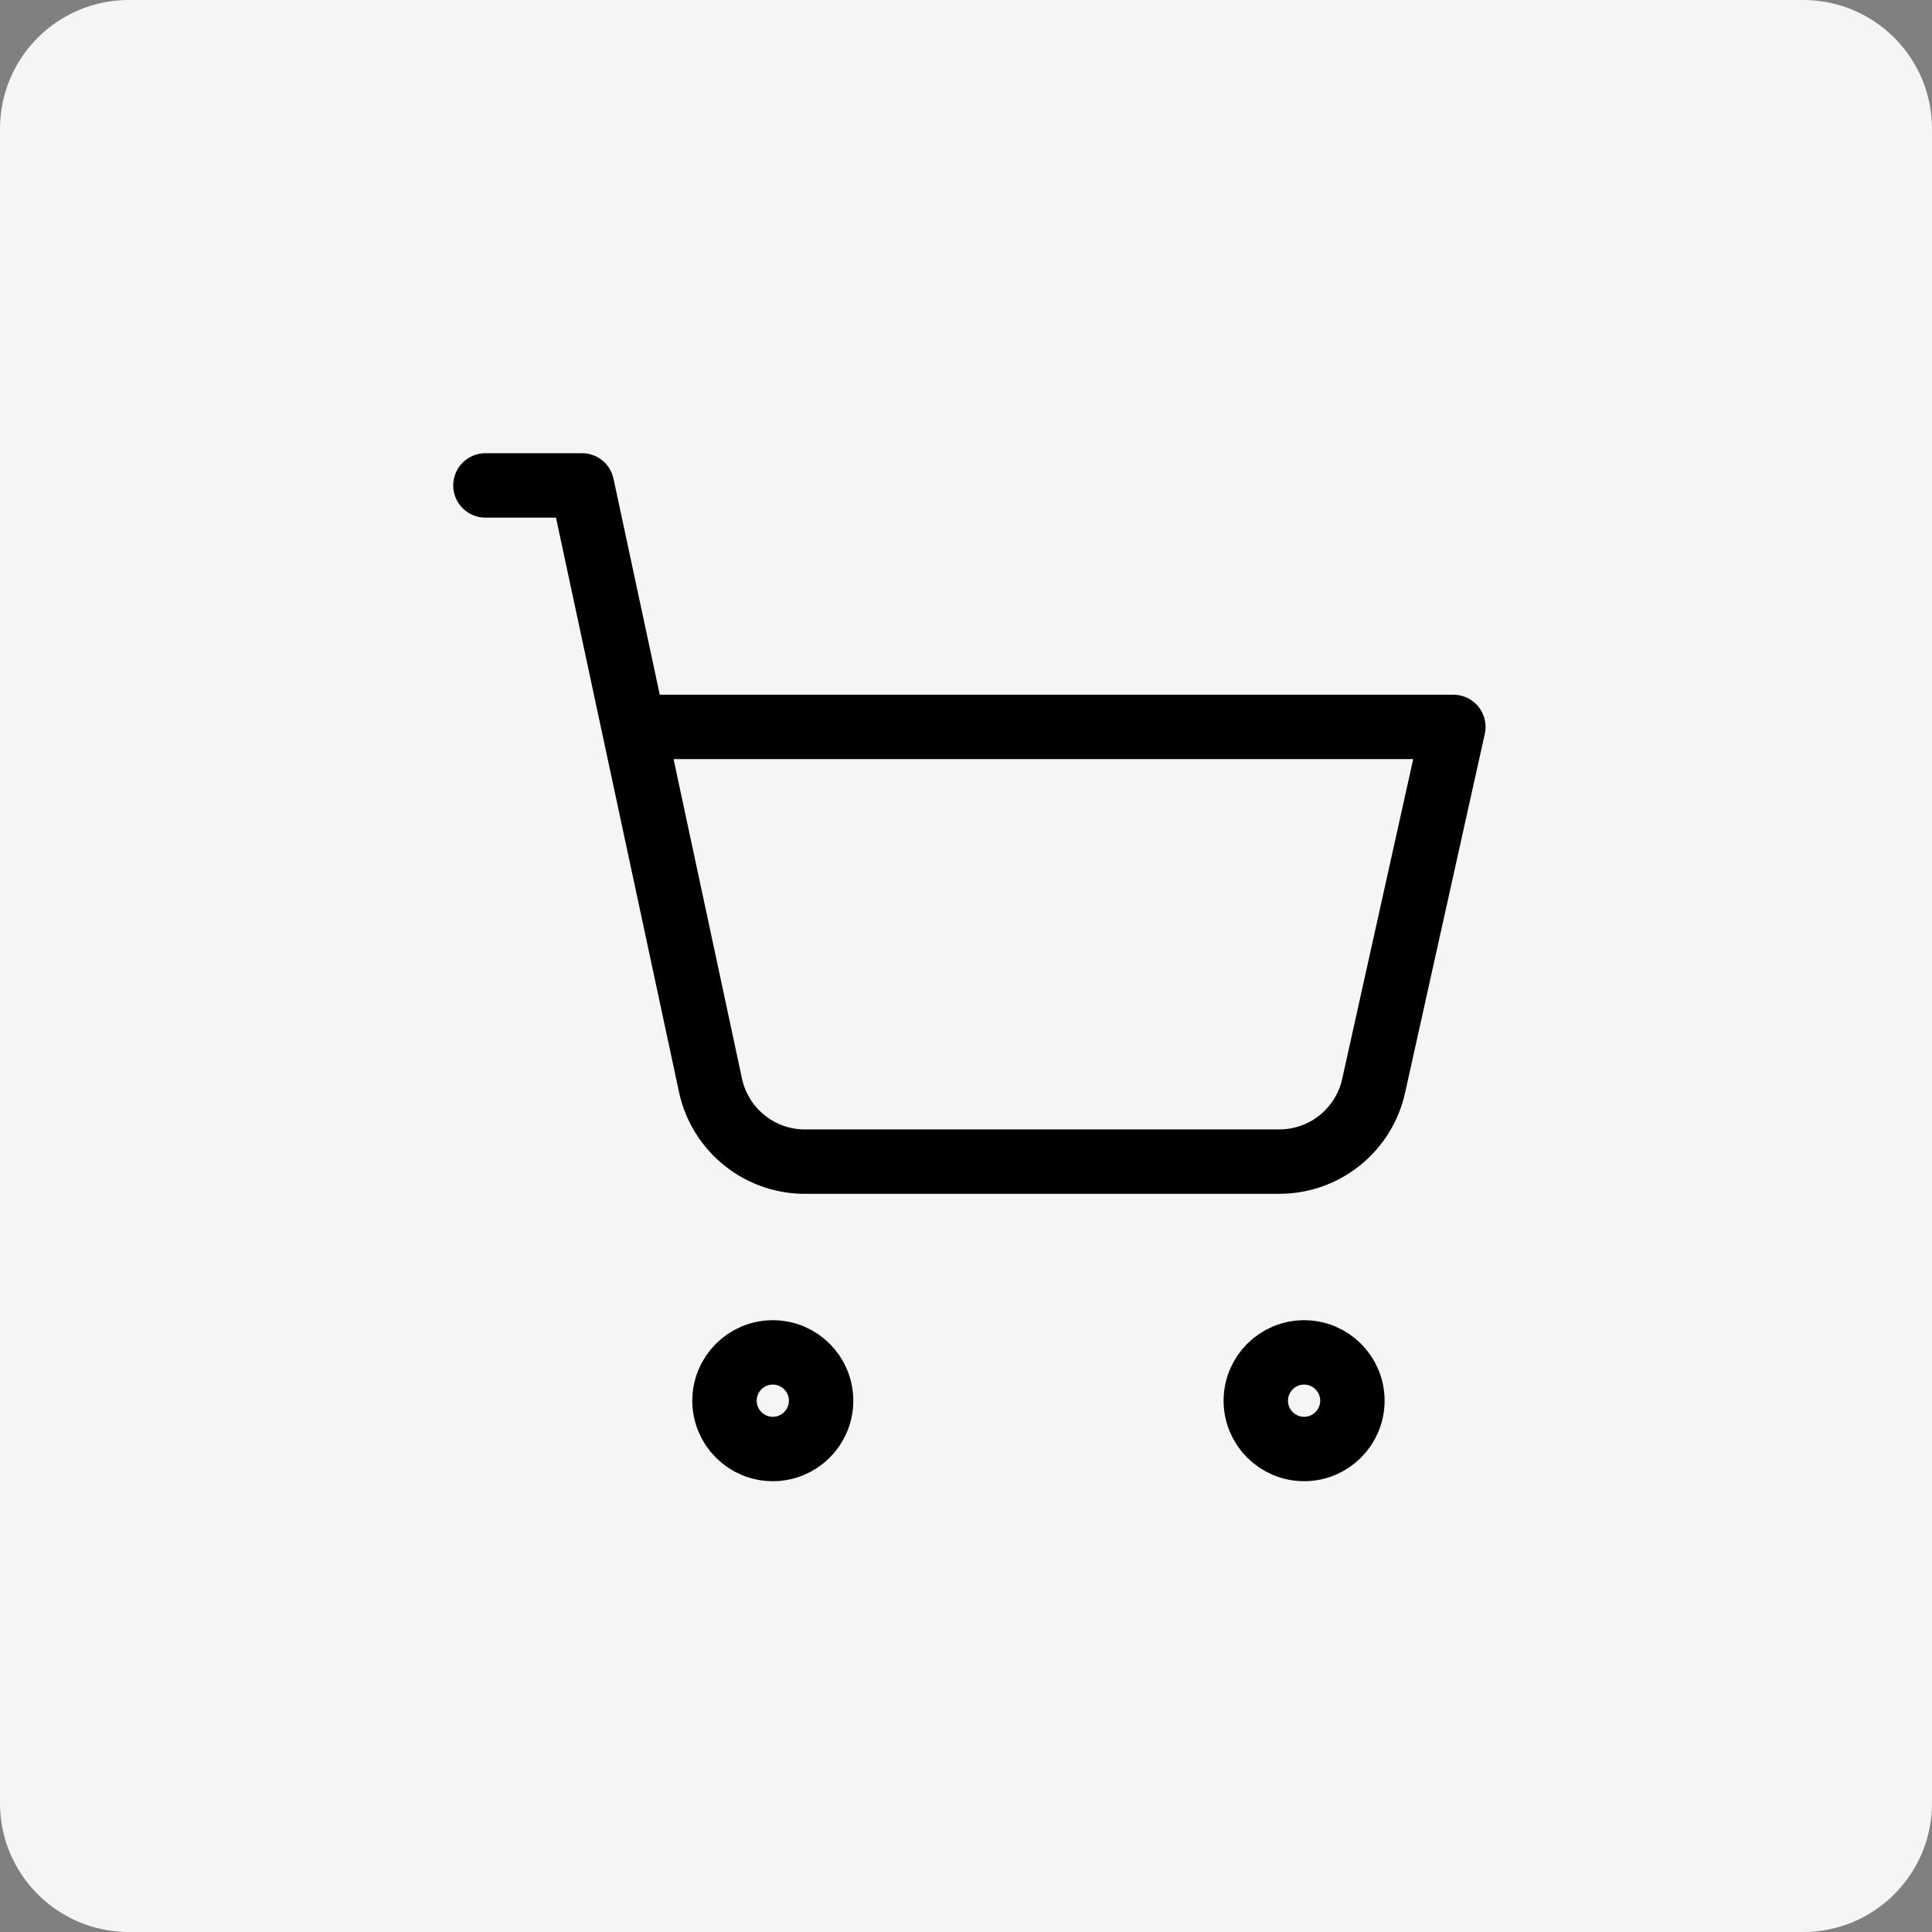 <?xml version="1.0" encoding="UTF-8"?> <svg xmlns="http://www.w3.org/2000/svg" width="60" height="60" viewBox="0 0 60 60" fill="none"><rect x="0" y="0" width="60" height="60" fill="#808080" stroke="none"/><path d="M0 4C0 1.791 1.791 0 4 0H56C58.209 0 60 1.791 60 4V56C60 58.209 58.209 60 56 60H4C1.791 60 0 58.209 0 56V4Z" fill="#F5F5F5"></path><path d="M24 45C24.828 45 25.5 44.328 25.5 43.5C25.5 42.672 24.828 42 24 42C23.172 42 22.5 42.672 22.5 43.5C22.5 44.328 23.172 45 24 45Z" stroke="black" stroke-width="2" stroke-linecap="round" stroke-linejoin="round"></path><path d="M40.5 45C41.328 45 42 44.328 42 43.5C42 42.672 41.328 42 40.5 42C39.672 42 39 42.672 39 43.5C39 44.328 39.672 45 40.5 45Z" stroke="black" stroke-width="2" stroke-linecap="round" stroke-linejoin="round"></path><path d="M15.075 15.075H18.075L22.065 33.705C22.211 34.388 22.591 34.997 23.139 35.43C23.686 35.863 24.367 36.091 25.065 36.075H39.735C40.418 36.074 41.08 35.84 41.611 35.412C42.143 34.984 42.513 34.387 42.66 33.72L45.135 22.575H19.68" stroke="black" stroke-width="2" stroke-linecap="round" stroke-linejoin="round"></path></svg> 